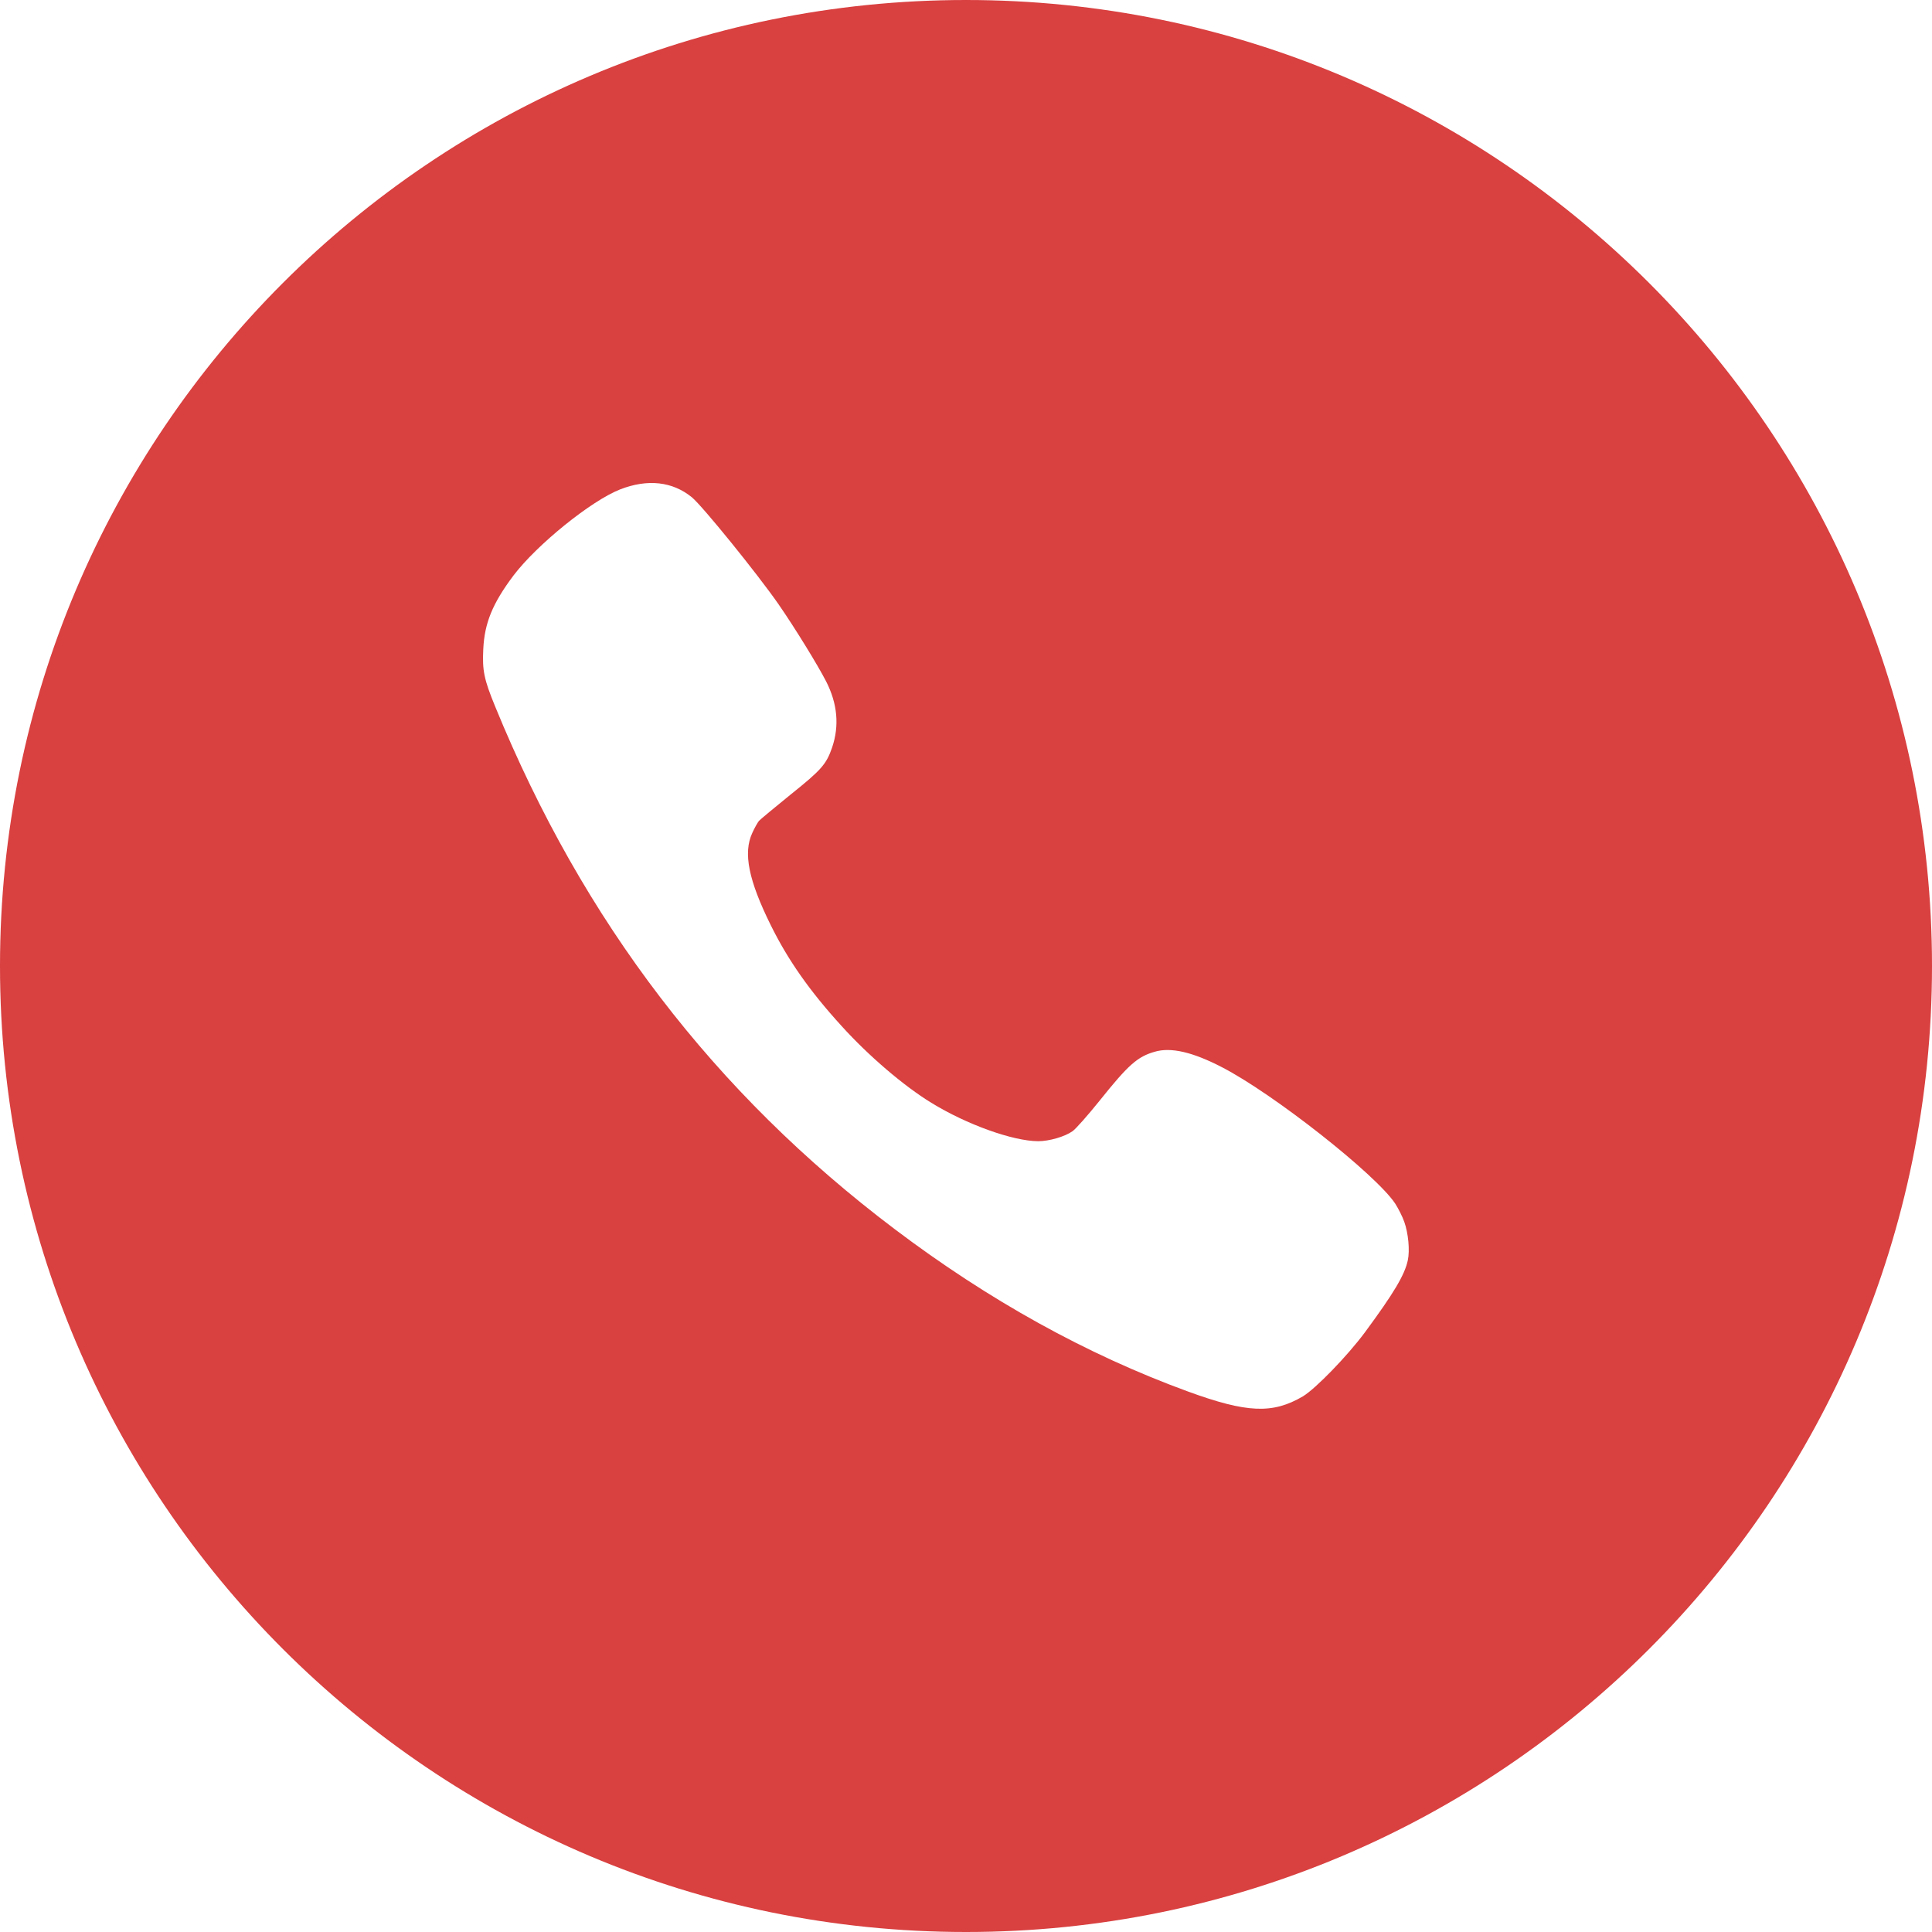 <?xml version="1.0" encoding="UTF-8"?> <svg xmlns="http://www.w3.org/2000/svg" width="48" height="48" viewBox="0 0 48 48" fill="none"> <path fill-rule="evenodd" clip-rule="evenodd" d="M48 24C48 10.745 37.255 0 24 0C10.745 0 0 10.745 0 24C0 37.255 10.745 48 24 48C37.255 48 48 37.255 48 24ZM34.664 29.904C34.739 30.022 34.845 30.227 34.89 30.36C34.988 30.634 35.03 31.063 34.977 31.31C34.901 31.671 34.633 32.123 33.909 33.104C33.471 33.693 32.686 34.502 32.369 34.693C31.618 35.133 30.981 35.107 29.513 34.571C26.996 33.651 24.569 32.306 22.229 30.538C17.75 27.156 14.49 22.896 12.305 17.56C12.025 16.879 11.98 16.659 12.007 16.127C12.037 15.481 12.237 14.991 12.757 14.299C13.335 13.535 14.686 12.441 15.407 12.159C16.09 11.893 16.709 11.962 17.192 12.357C17.459 12.581 18.803 14.238 19.343 15.013C19.75 15.602 20.312 16.515 20.527 16.933C20.807 17.484 20.856 18.031 20.675 18.567C20.531 18.989 20.407 19.129 19.637 19.745C19.244 20.064 18.89 20.357 18.856 20.395C18.822 20.437 18.746 20.57 18.69 20.695C18.459 21.193 18.599 21.873 19.15 22.987C19.577 23.853 20.116 24.621 20.909 25.491C21.58 26.233 22.456 26.981 23.139 27.399C24.018 27.939 25.162 28.349 25.792 28.353C26.064 28.353 26.448 28.243 26.645 28.106C26.724 28.053 27.022 27.715 27.313 27.354C28.033 26.453 28.26 26.252 28.69 26.13C29.09 26.012 29.63 26.137 30.358 26.514C31.634 27.171 34.188 29.182 34.664 29.904Z" fill="#D94040"></path> </svg> 
